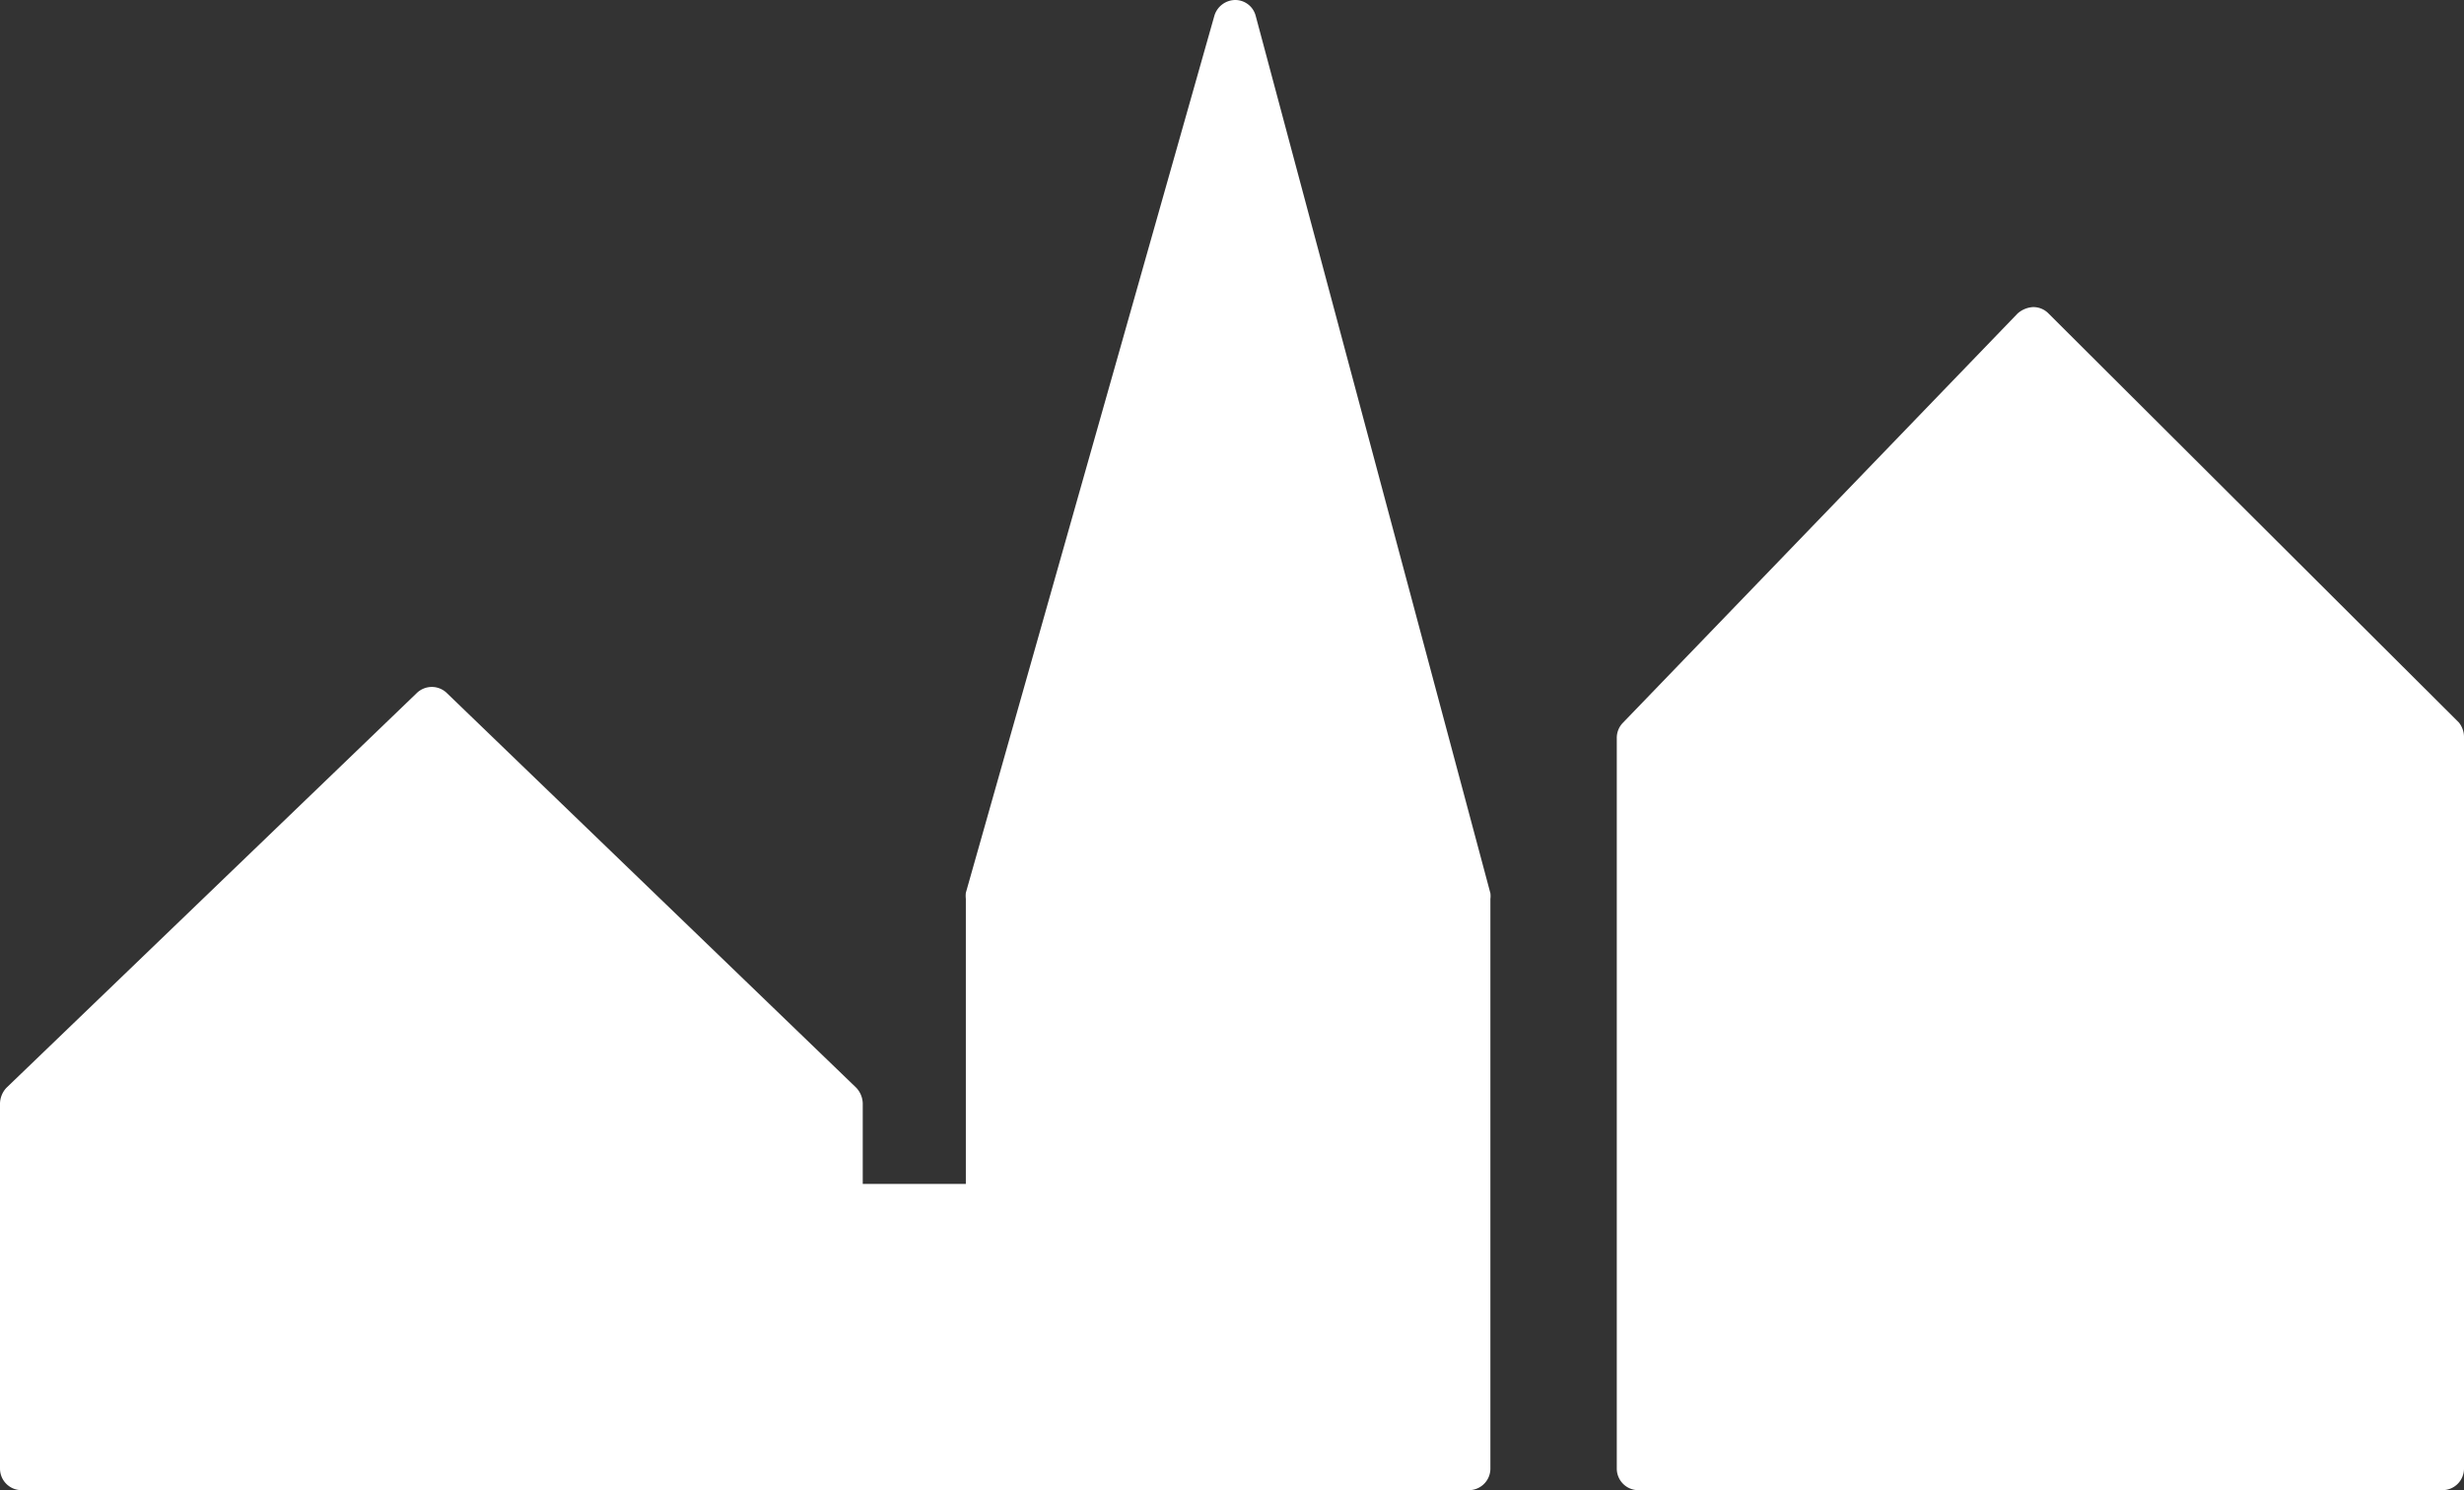 <svg xmlns="http://www.w3.org/2000/svg" viewBox="0 0 57.12 34.55"><rect x="0" y="0" width="57.12" height="34.55" fill="#333333" stroke="none"/><title>kommune_icon_white</title><g id="Layer_2" data-name="Layer 2"><g id="Layer_1-2" data-name="Layer 1"><path d="M29.11.37A.49.49,0,0,0,28.63,0a.51.51,0,0,0-.48.37L22.39,20.7a.68.68,0,0,0,0,.14v6.61H20V25.58a.55.55,0,0,0-.15-.36l-9.49-9.15a.5.5,0,0,0-.7,0L.15,25.22a.55.55,0,0,0-.15.36v8.47a.5.5,0,0,0,.5.5H34.05a.5.5,0,0,0,.5-.5V20.84a.53.53,0,0,0,0-.13Z" style="fill:#ffffff"/><path d="M57,16.75,47.49,7.27a.49.49,0,0,0-.36-.15.59.59,0,0,0-.36.15l-9.15,9.49a.5.5,0,0,0-.14.35V34.05a.5.5,0,0,0,.5.5H56.62a.5.5,0,0,0,.5-.5V17.11A.54.54,0,0,0,57,16.75Z" style="fill:#ffffff"/></g></g></svg>